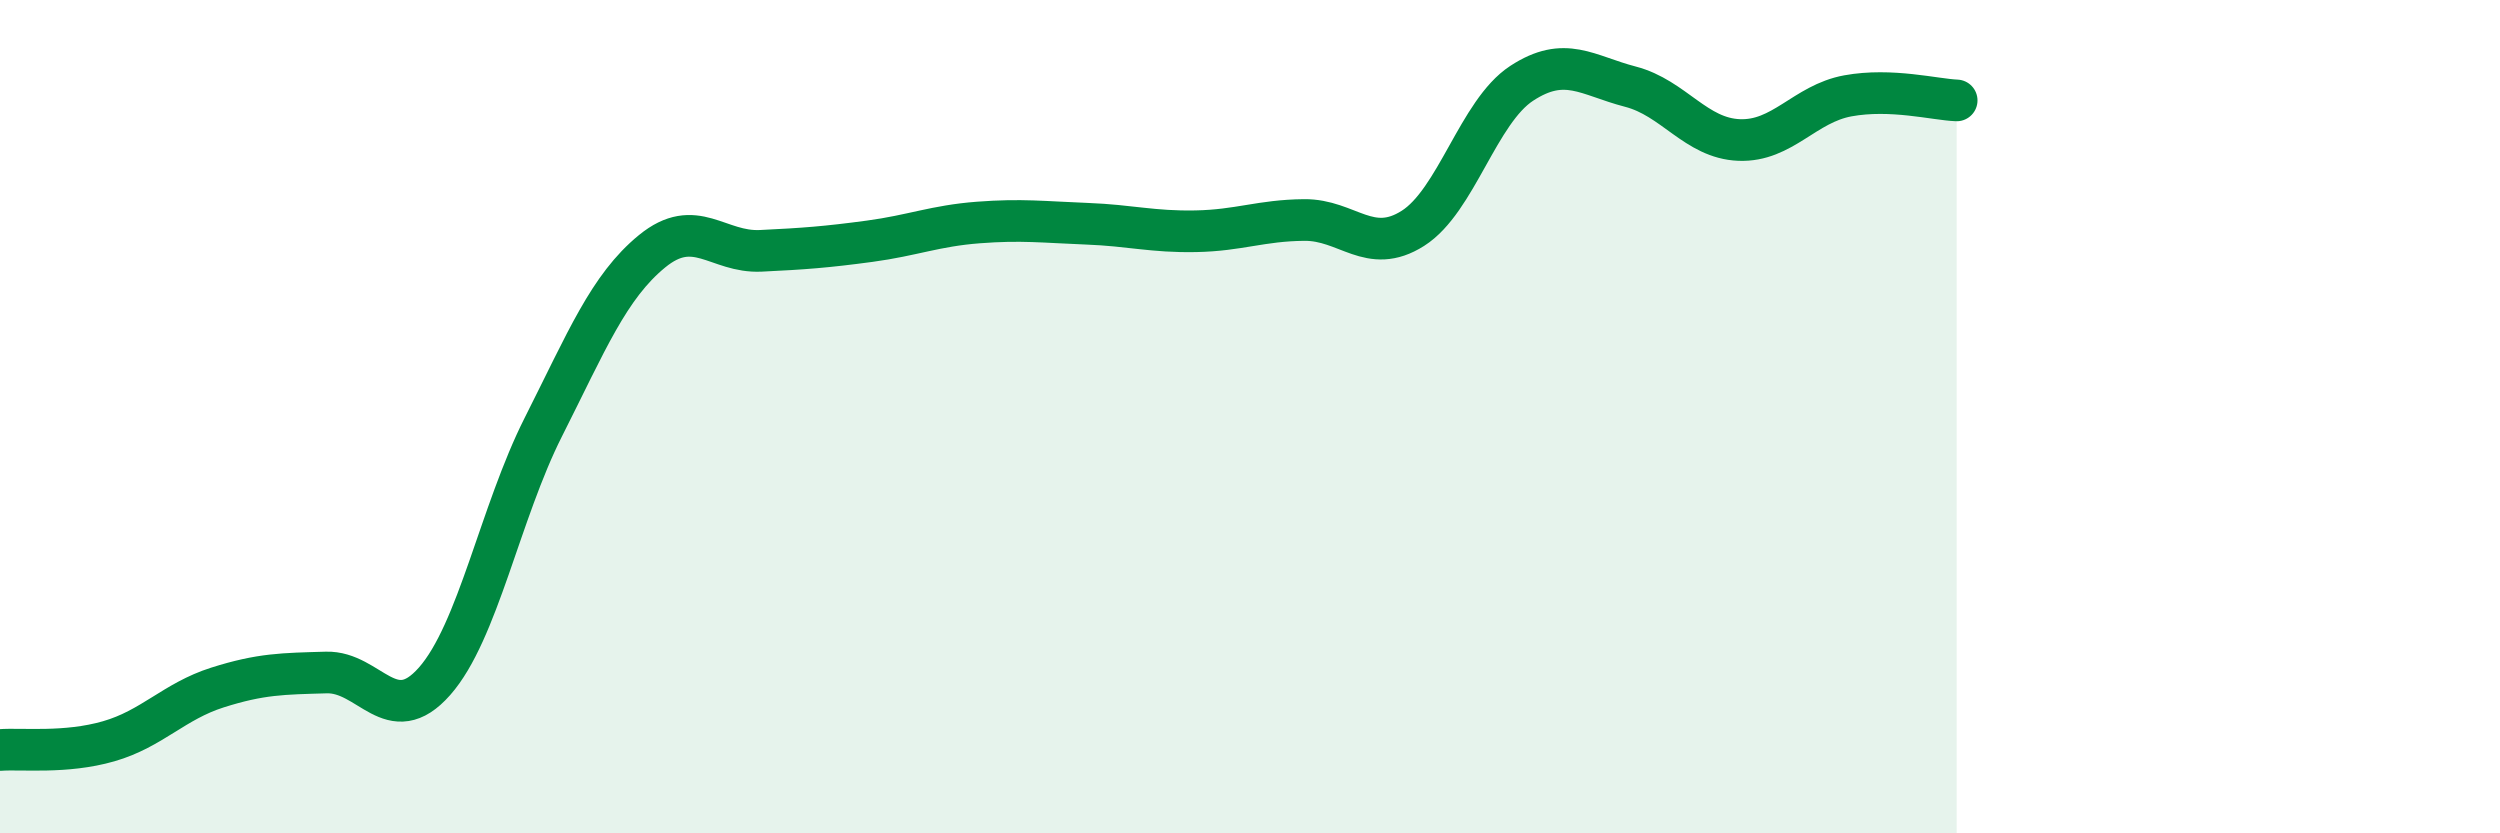 
    <svg width="60" height="20" viewBox="0 0 60 20" xmlns="http://www.w3.org/2000/svg">
      <path
        d="M 0,18 C 0.52,17.96 1.57,18.09 2.61,17.79 C 3.65,17.49 4.18,16.83 5.22,16.5 C 6.26,16.17 6.79,16.17 7.83,16.14 C 8.87,16.11 9.39,17.53 10.43,16.35 C 11.47,15.17 12,12.31 13.04,10.25 C 14.08,8.19 14.61,6.88 15.65,6.03 C 16.69,5.18 17.22,6.07 18.26,6.02 C 19.3,5.97 19.83,5.93 20.87,5.79 C 21.91,5.65 22.44,5.42 23.48,5.34 C 24.52,5.26 25.05,5.33 26.09,5.37 C 27.13,5.41 27.66,5.57 28.7,5.55 C 29.74,5.53 30.26,5.29 31.3,5.28 C 32.34,5.27 32.87,6.14 33.91,5.48 C 34.95,4.82 35.48,2.68 36.52,2 C 37.56,1.32 38.09,1.81 39.13,2.08 C 40.17,2.35 40.7,3.32 41.74,3.36 C 42.78,3.4 43.31,2.49 44.35,2.3 C 45.39,2.11 46.44,2.39 46.96,2.41L46.96 20L0 20Z"
        fill="#008740"
        opacity="0.1"
        stroke-linecap="round"
        stroke-linejoin="round"
      />
      <path
        d="M 0,18 C 0.52,17.96 1.57,18.09 2.61,17.79 C 3.65,17.49 4.18,16.83 5.22,16.5 C 6.26,16.17 6.79,16.17 7.83,16.14 C 8.87,16.11 9.39,17.53 10.43,16.35 C 11.47,15.17 12,12.31 13.04,10.25 C 14.08,8.19 14.61,6.88 15.65,6.03 C 16.69,5.18 17.22,6.07 18.26,6.02 C 19.3,5.97 19.83,5.93 20.87,5.79 C 21.91,5.65 22.44,5.42 23.48,5.34 C 24.52,5.26 25.05,5.33 26.09,5.37 C 27.13,5.41 27.66,5.57 28.7,5.55 C 29.74,5.53 30.26,5.29 31.3,5.28 C 32.34,5.27 32.87,6.14 33.91,5.48 C 34.95,4.82 35.48,2.68 36.52,2 C 37.56,1.32 38.09,1.81 39.13,2.08 C 40.17,2.35 40.7,3.32 41.74,3.36 C 42.78,3.4 43.31,2.49 44.35,2.3 C 45.39,2.11 46.44,2.39 46.96,2.41"
        stroke="#008740"
        stroke-width="1"
        fill="none"
        stroke-linecap="round"
        stroke-linejoin="round"
      />
    </svg>
  